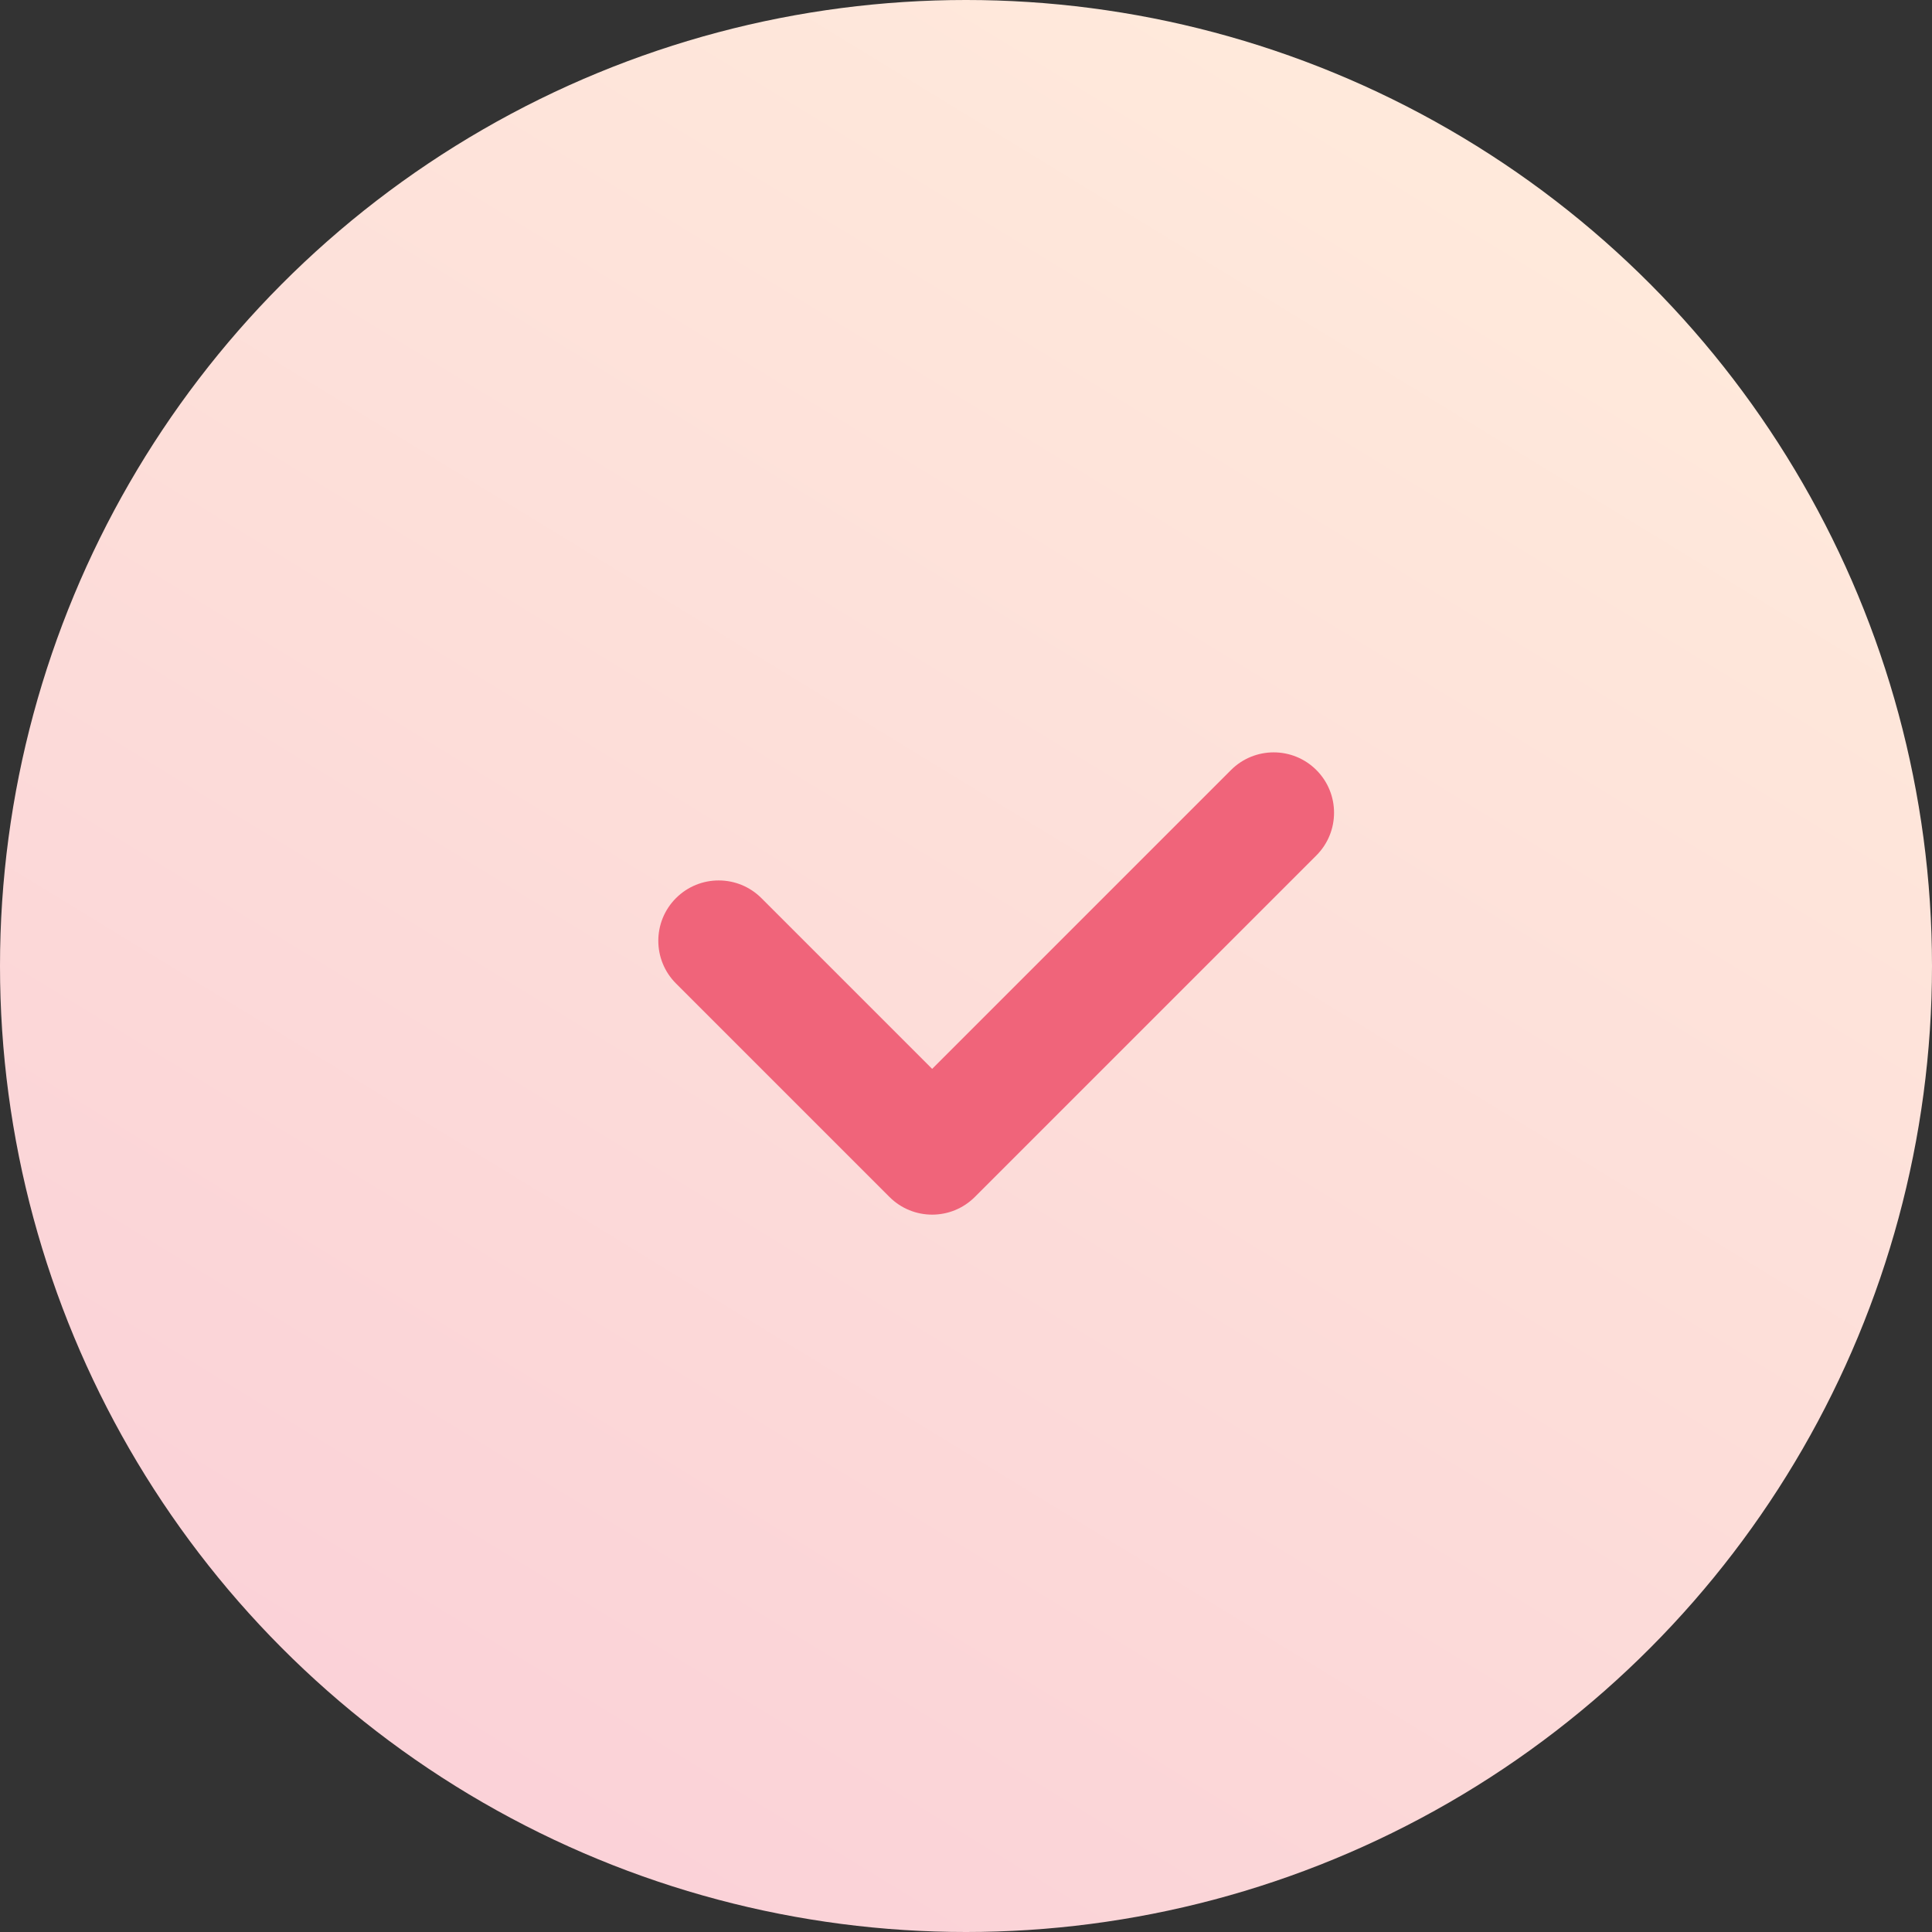 <?xml version="1.0" encoding="UTF-8"?>
<svg width="32px" height="32px" viewBox="0 0 32 32" version="1.1" xmlns="http://www.w3.org/2000/svg" xmlns:xlink="http://www.w3.org/1999/xlink">
    <rect x="0" y="0" width="32" height="32" fill="#333333" stroke="none"/>
    <!-- Generator: sketchtool 53 (72520) - https://sketchapp.com -->
    <title>B4DE7519-0007-484B-A9DF-D05133F90CD7</title>
    <desc>Created with sketchtool.</desc>
    <defs>
        <linearGradient x1="67.813%" y1="0%" x2="6.662%" y2="100%" id="linearGradient-1">
            <stop stop-color="#FFEADB" offset="0%"></stop>
            <stop stop-color="#FACED7" offset="100%"></stop>
        </linearGradient>
    </defs>
    <g id="Page-1" stroke="none" stroke-width="1" fill="none" fill-rule="evenodd">
        <g id="01_Index-v2" transform="translate(-228, -407)" fill-rule="nonzero">
            <g id="Group-14" transform="translate(228, 391)">
                <g id="Check-5" transform="translate(0, 16)">
                    <circle id="Oval" fill="url(#linearGradient-1)" cx="16" cy="16" r="16"></circle>
                    <path d="M18,10.522 C18,9.97 18.448,9.522 19,9.522 C19.552,9.522 20,9.97 20,10.522 L20,18.522 C20,19.075 19.552,19.522 19,19.522 L14,19.522 C13.448,19.522 13,19.075 13,18.522 C13,17.97 13.448,17.522 14,17.522 L18,17.522 L18,10.522 Z" id="Path" fill="#F0647A" transform="translate(16.5, 14.522) rotate(-315) translate(-16.5, -14.522) "></path>
                </g>
            </g>
        </g>
    </g>
</svg>